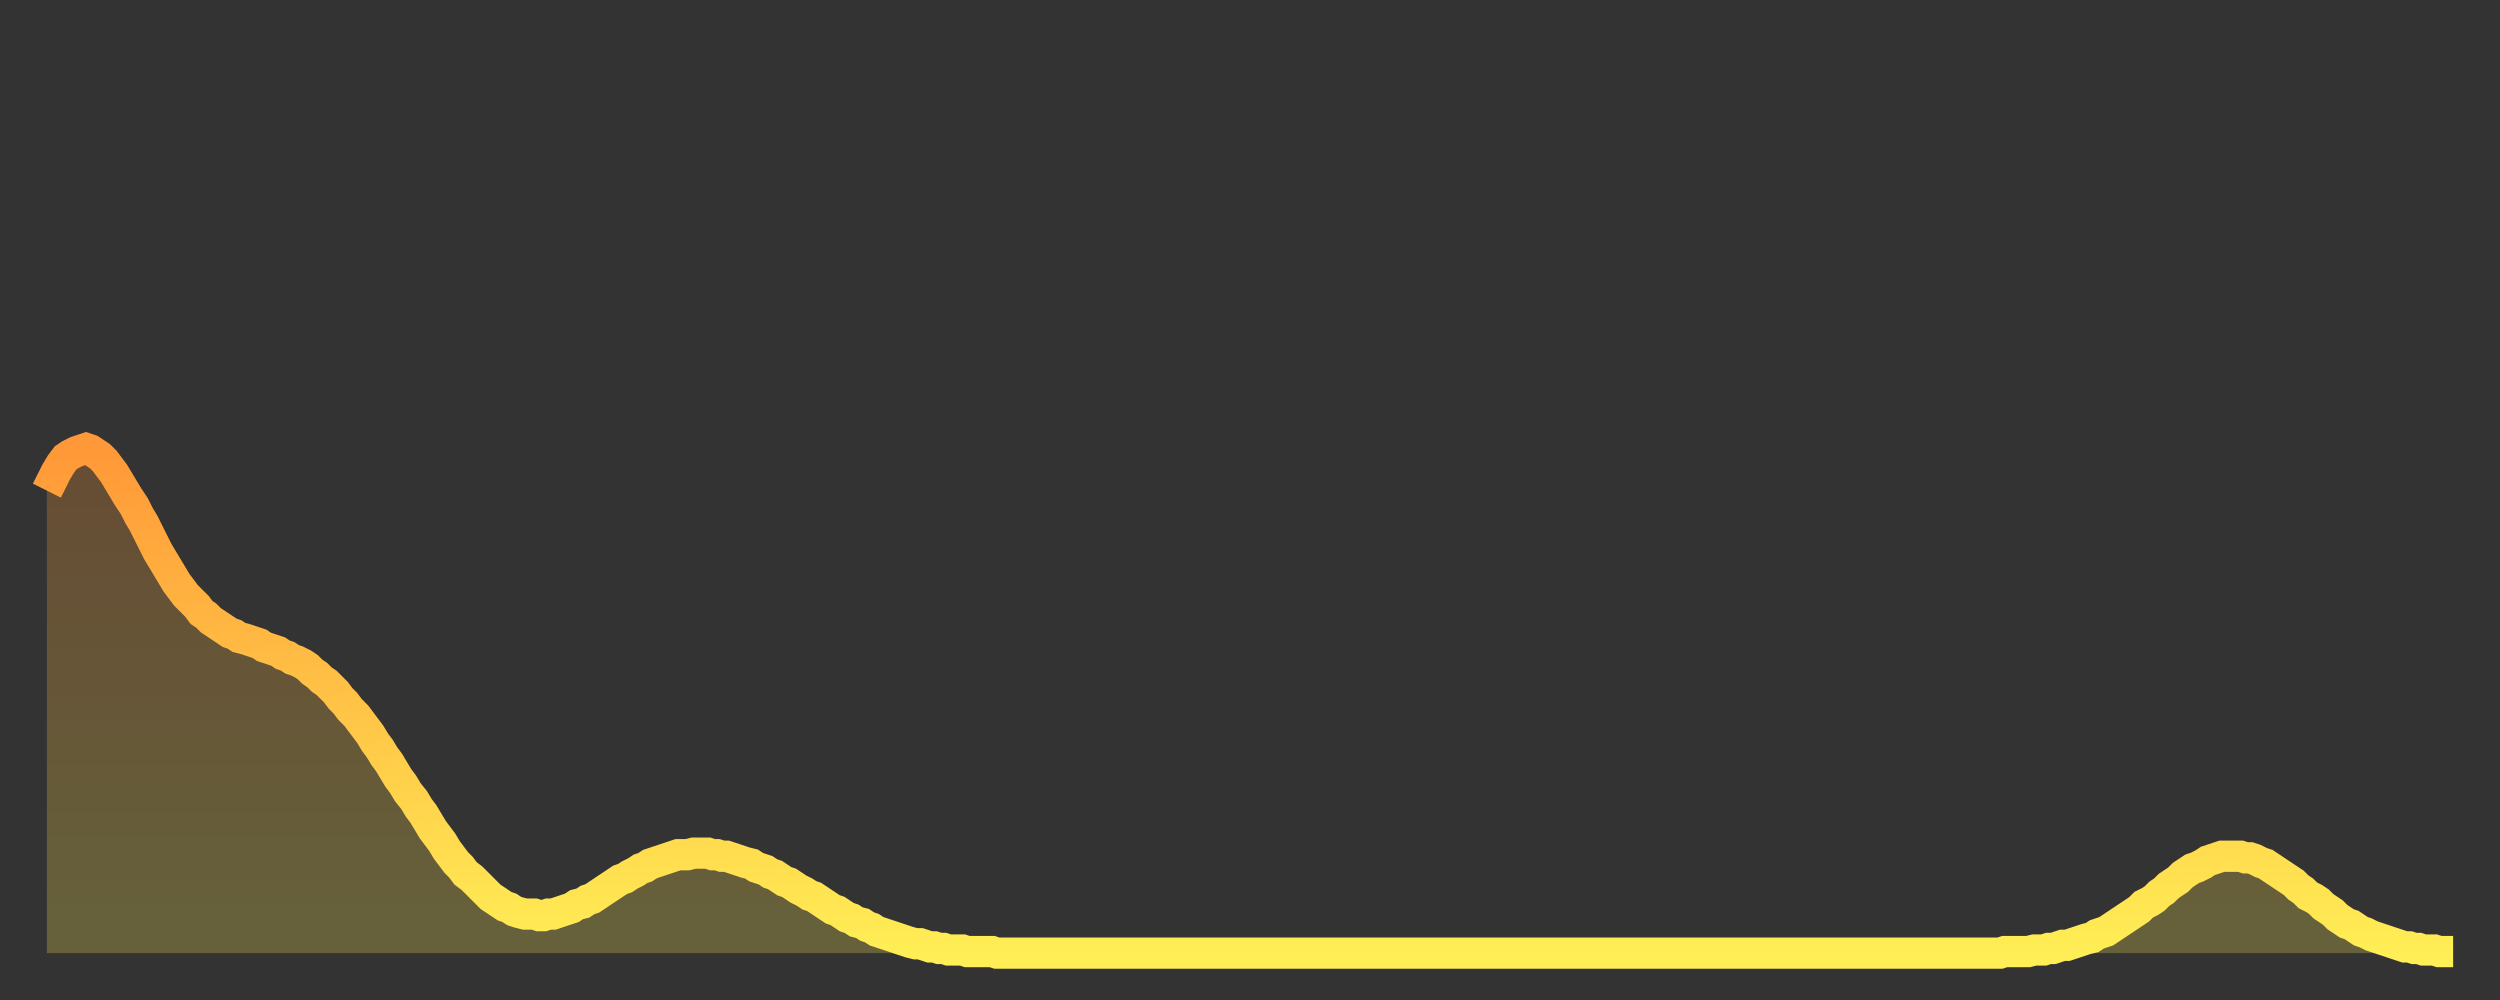 <?xml version="1.0" encoding="utf-8" ?>
<svg baseProfile="full" height="64" version="1.1" width="160" xmlns="http://www.w3.org/2000/svg" xmlns:ev="http://www.w3.org/2001/xml-events" xmlns:xlink="http://www.w3.org/1999/xlink"><rect width="100%" height="100%" fill="#333333" stroke="none"/><defs><linearGradient id="id2189932" x1="0" x2="0" y1="0" y2="1"><stop offset="0%" stop-color="#ff9838" /><stop offset="50%" stop-color="#ffc346" /><stop offset="100%" stop-color="#ffee55" /></linearGradient></defs><g transform="translate(3,3)"><g><path d="M 0.0 28.4 0.3 27.8 0.6 27.2 0.9 26.7 1.2 26.3 1.5 26.1 1.9 25.9 2.2 25.8 2.5 25.7 2.8 25.8 3.1 26.0 3.4 26.2 3.7 26.5 4.0 26.9 4.3 27.3 4.6 27.8 4.9 28.3 5.2 28.8 5.6 29.4 5.9 30.0 6.2 30.5 6.5 31.1 6.8 31.7 7.1 32.3 7.4 32.8 7.7 33.3 8.0 33.8 8.3 34.3 8.6 34.7 8.9 35.1 9.3 35.5 9.6 35.8 9.9 36.2 10.2 36.4 10.5 36.7 10.8 36.9 11.1 37.1 11.4 37.3 11.7 37.5 12.0 37.6 12.3 37.8 12.7 37.9 13.0 38.0 13.3 38.1 13.6 38.2 13.9 38.4 14.2 38.5 14.5 38.6 14.8 38.7 15.1 38.9 15.4 39.0 15.7 39.2 16.0 39.3 16.4 39.5 16.7 39.7 17.0 40.0 17.3 40.2 17.6 40.5 17.9 40.7 18.2 41.0 18.5 41.3 18.8 41.7 19.1 42.0 19.4 42.4 19.8 42.8 20.1 43.2 20.4 43.6 20.7 44.0 21.0 44.5 21.3 44.9 21.6 45.4 21.9 45.8 22.2 46.3 22.5 46.8 22.8 47.2 23.1 47.7 23.5 48.2 23.8 48.7 24.1 49.1 24.4 49.6 24.7 50.1 25.0 50.5 25.3 50.9 25.6 51.4 25.9 51.8 26.2 52.2 26.5 52.5 26.8 52.9 27.2 53.2 27.5 53.5 27.8 53.8 28.1 54.1 28.4 54.4 28.7 54.6 29.0 54.8 29.3 55.0 29.6 55.1 29.9 55.3 30.2 55.4 30.6 55.5 30.9 55.5 31.2 55.5 31.5 55.6 31.8 55.6 32.1 55.5 32.4 55.5 32.7 55.4 33.0 55.3 33.3 55.2 33.6 55.1 33.9 54.9 34.3 54.8 34.6 54.6 34.9 54.5 35.2 54.3 35.5 54.1 35.8 53.9 36.1 53.7 36.4 53.5 36.7 53.3 37.0 53.2 37.3 53.0 37.7 52.8 38.0 52.6 38.3 52.5 38.6 52.3 38.9 52.2 39.2 52.1 39.5 52.0 39.8 51.9 40.1 51.8 40.4 51.7 40.7 51.7 41.0 51.7 41.4 51.6 41.7 51.6 42.0 51.6 42.3 51.6 42.6 51.7 42.9 51.7 43.2 51.8 43.5 51.8 43.8 51.9 44.1 52.0 44.4 52.1 44.7 52.2 45.1 52.3 45.4 52.5 45.7 52.6 46.0 52.7 46.3 52.9 46.6 53.0 46.9 53.2 47.2 53.4 47.5 53.5 47.8 53.7 48.1 53.9 48.5 54.1 48.8 54.3 49.1 54.4 49.4 54.6 49.7 54.8 50.0 55.0 50.3 55.2 50.6 55.3 50.9 55.5 51.2 55.7 51.5 55.8 51.8 56.0 52.2 56.1 52.5 56.3 52.8 56.4 53.1 56.6 53.4 56.7 53.7 56.8 54.0 56.9 54.3 57.0 54.6 57.1 54.9 57.2 55.2 57.3 55.6 57.4 55.9 57.4 56.2 57.5 56.5 57.6 56.8 57.6 57.1 57.7 57.4 57.7 57.7 57.8 58.0 57.8 58.3 57.8 58.6 57.8 58.9 57.9 59.3 57.9 59.6 57.9 59.9 57.9 60.2 57.9 60.5 57.9 60.8 58.0 61.1 58.0 61.4 58.0 61.7 58.0 62.0 58.0 62.3 58.0 62.6 58.0 63.0 58.0 63.3 58.0 63.6 58.0 63.9 58.0 64.2 58.0 64.5 58.0 64.8 58.0 65.1 58.0 65.4 58.0 65.7 58.0 66.0 58.0 66.4 58.0 66.7 58.0 67.0 58.0 67.3 58.0 67.6 58.0 67.9 58.0 68.2 58.0 68.5 58.0 68.8 58.0 69.1 58.0 69.4 58.0 69.7 58.0 70.1 58.0 70.4 58.0 70.7 58.0 71.0 58.0 71.3 58.0 71.6 58.0 71.9 58.0 72.2 58.0 72.5 58.0 72.8 58.0 73.1 58.0 73.5 58.0 73.8 58.0 74.1 58.0 74.4 58.0 74.7 58.0 75.0 58.0 75.3 58.0 75.6 58.0 75.9 58.0 76.2 58.0 76.5 58.0 76.8 58.0 77.2 58.0 77.5 58.0 77.8 58.0 78.1 58.0 78.4 58.0 78.7 58.0 79.0 58.0 79.3 58.0 79.6 58.0 79.9 58.0 80.2 58.0 80.5 58.0 80.9 58.0 81.2 58.0 81.5 58.0 81.8 58.0 82.1 58.0 82.4 58.0 82.7 58.0 83.0 58.0 83.3 58.0 83.6 58.0 83.9 58.0 84.3 58.0 84.6 58.0 84.9 58.0 85.2 58.0 85.5 58.0 85.8 58.0 86.1 58.0 86.4 58.0 86.7 58.0 87.0 58.0 87.3 58.0 87.6 58.0 88.0 58.0 88.3 58.0 88.6 58.0 88.9 58.0 89.2 58.0 89.5 58.0 89.8 58.0 90.1 58.0 90.4 58.0 90.7 58.0 91.0 58.0 91.4 58.0 91.7 58.0 92.0 58.0 92.3 58.0 92.6 58.0 92.9 58.0 93.2 58.0 93.5 58.0 93.8 58.0 94.1 58.0 94.4 58.0 94.7 58.0 95.1 58.0 95.4 58.0 95.7 58.0 96.0 58.0 96.3 58.0 96.6 58.0 96.9 58.0 97.2 58.0 97.5 58.0 97.8 58.0 98.1 58.0 98.4 58.0 98.8 58.0 99.1 58.0 99.4 58.0 99.7 58.0 100.0 58.0 100.3 58.0 100.6 58.0 100.9 58.0 101.2 58.0 101.5 58.0 101.8 58.0 102.2 58.0 102.5 58.0 102.8 58.0 103.1 58.0 103.4 58.0 103.7 58.0 104.0 58.0 104.3 58.0 104.6 58.0 104.9 58.0 105.2 58.0 105.5 58.0 105.9 58.0 106.2 58.0 106.5 58.0 106.8 58.0 107.1 58.0 107.4 58.0 107.7 58.0 108.0 58.0 108.3 58.0 108.6 58.0 108.9 58.0 109.3 58.0 109.6 58.0 109.9 58.0 110.2 58.0 110.5 58.0 110.8 58.0 111.1 58.0 111.4 58.0 111.7 58.0 112.0 58.0 112.3 58.0 112.6 58.0 113.0 58.0 113.3 58.0 113.6 58.0 113.9 58.0 114.2 58.0 114.5 58.0 114.8 58.0 115.1 58.0 115.4 58.0 115.7 58.0 116.0 58.0 116.3 58.0 116.7 58.0 117.0 58.0 117.3 58.0 117.6 58.0 117.9 58.0 118.2 58.0 118.5 58.0 118.8 58.0 119.1 58.0 119.4 58.0 119.7 58.0 120.1 58.0 120.4 58.0 120.7 58.0 121.0 58.0 121.3 58.0 121.6 58.0 121.9 58.0 122.2 58.0 122.5 58.0 122.8 58.0 123.1 58.0 123.4 58.0 123.8 58.0 124.1 58.0 124.4 58.0 124.7 58.0 125.0 58.0 125.3 57.9 125.6 57.9 125.9 57.9 126.2 57.9 126.5 57.9 126.8 57.9 127.2 57.8 127.5 57.8 127.8 57.8 128.1 57.7 128.4 57.7 128.7 57.6 129.0 57.5 129.3 57.5 129.6 57.4 129.9 57.3 130.2 57.2 130.5 57.1 130.9 57.0 131.2 56.8 131.5 56.7 131.8 56.6 132.1 56.4 132.4 56.2 132.7 56.0 133.0 55.8 133.3 55.6 133.6 55.4 133.9 55.2 134.2 54.9 134.6 54.7 134.9 54.5 135.2 54.2 135.5 54.0 135.8 53.7 136.1 53.5 136.4 53.3 136.7 53.0 137.0 52.8 137.3 52.6 137.6 52.5 138.0 52.3 138.3 52.1 138.6 52.0 138.9 51.9 139.2 51.8 139.5 51.8 139.8 51.8 140.1 51.8 140.4 51.8 140.7 51.9 141.0 51.9 141.3 52.0 141.7 52.2 142.0 52.3 142.3 52.5 142.6 52.7 142.9 52.9 143.2 53.1 143.5 53.3 143.8 53.5 144.1 53.8 144.4 54.0 144.7 54.3 145.1 54.5 145.4 54.7 145.7 55.0 146.0 55.2 146.3 55.4 146.6 55.7 146.9 55.9 147.2 56.1 147.5 56.2 147.8 56.4 148.1 56.6 148.4 56.7 148.8 56.9 149.1 57.0 149.4 57.1 149.7 57.2 150.0 57.3 150.3 57.4 150.6 57.5 150.9 57.6 151.2 57.6 151.5 57.7 151.8 57.7 152.1 57.8 152.5 57.8 152.8 57.8 153.1 57.9 153.4 57.9 153.7 57.9 154.0 57.9" fill="none" id="graph-curve" opacity="1" stroke="url(#id2189932)" stroke-width="2" /><path d="M 0 58 L 0.0 28.4 0.3 27.8 0.6 27.2 0.9 26.7 1.2 26.3 1.5 26.1 1.9 25.9 2.2 25.8 2.5 25.7 2.8 25.8 3.1 26.0 3.4 26.2 3.7 26.5 4.0 26.9 4.3 27.3 4.6 27.8 4.9 28.3 5.2 28.8 5.6 29.4 5.9 30.0 6.2 30.5 6.5 31.1 6.8 31.7 7.1 32.3 7.4 32.8 7.7 33.3 8.0 33.8 8.3 34.3 8.6 34.7 8.9 35.1 9.3 35.5 9.6 35.8 9.9 36.2 10.2 36.4 10.5 36.7 10.8 36.9 11.1 37.1 11.4 37.3 11.7 37.5 12.0 37.6 12.3 37.8 12.7 37.9 13.0 38.0 13.3 38.1 13.6 38.2 13.9 38.4 14.2 38.5 14.5 38.6 14.8 38.7 15.1 38.9 15.4 39.0 15.7 39.2 16.0 39.3 16.4 39.5 16.7 39.7 17.0 40.0 17.3 40.2 17.6 40.5 17.9 40.7 18.2 41.0 18.5 41.3 18.8 41.7 19.1 42.0 19.4 42.4 19.8 42.8 20.1 43.2 20.4 43.6 20.7 44.0 21.0 44.5 21.3 44.9 21.6 45.4 21.9 45.8 22.2 46.3 22.5 46.8 22.8 47.2 23.1 47.7 23.5 48.2 23.8 48.7 24.1 49.1 24.4 49.6 24.7 50.1 25.0 50.5 25.3 50.9 25.6 51.4 25.9 51.8 26.2 52.2 26.5 52.5 26.8 52.9 27.2 53.2 27.5 53.5 27.8 53.8 28.1 54.1 28.4 54.4 28.7 54.6 29.0 54.8 29.3 55.0 29.6 55.1 29.9 55.3 30.2 55.4 30.6 55.5 30.9 55.5 31.2 55.5 31.5 55.6 31.8 55.6 32.1 55.5 32.4 55.5 32.7 55.4 33.0 55.3 33.3 55.2 33.6 55.1 33.9 54.9 34.3 54.8 34.6 54.6 34.9 54.5 35.2 54.3 35.5 54.1 35.8 53.9 36.1 53.7 36.4 53.5 36.7 53.3 37.0 53.2 37.3 53.0 37.7 52.8 38.0 52.6 38.3 52.5 38.6 52.3 38.9 52.2 39.2 52.1 39.5 52.0 39.8 51.9 40.1 51.8 40.4 51.7 40.7 51.7 41.0 51.7 41.4 51.6 41.7 51.6 42.0 51.6 42.3 51.6 42.6 51.7 42.9 51.7 43.2 51.8 43.5 51.8 43.8 51.9 44.1 52.0 44.4 52.1 44.7 52.2 45.1 52.3 45.4 52.5 45.7 52.6 46.0 52.7 46.3 52.9 46.6 53.0 46.9 53.2 47.2 53.4 47.5 53.5 47.8 53.7 48.1 53.9 48.5 54.1 48.8 54.3 49.1 54.4 49.4 54.6 49.7 54.8 50.0 55.0 50.3 55.2 50.6 55.3 50.9 55.5 51.2 55.7 51.5 55.8 51.8 56.0 52.2 56.1 52.5 56.3 52.8 56.4 53.1 56.6 53.4 56.7 53.7 56.8 54.0 56.9 54.3 57.0 54.6 57.1 54.9 57.2 55.2 57.3 55.6 57.4 55.9 57.4 56.2 57.5 56.5 57.6 56.8 57.6 57.1 57.7 57.4 57.7 57.7 57.8 58.0 57.8 58.3 57.8 58.6 57.8 58.9 57.9 59.3 57.9 59.6 57.9 59.9 57.9 60.2 57.9 60.5 57.9 60.8 58.0 61.1 58.0 61.4 58.0 61.7 58.0 62.0 58.0 62.3 58.0 62.6 58.0 63.0 58.0 63.3 58.0 63.6 58.0 63.9 58.0 64.2 58.0 64.5 58.0 64.8 58.0 65.1 58.0 65.4 58.0 65.7 58.0 66.0 58.0 66.4 58.0 66.7 58.0 67.0 58.0 67.3 58.0 67.6 58.0 67.9 58.0 68.2 58.0 68.5 58.0 68.8 58.0 69.1 58.0 69.4 58.0 69.7 58.0 70.1 58.0 70.4 58.0 70.7 58.0 71.0 58.0 71.3 58.0 71.6 58.0 71.9 58.0 72.2 58.0 72.5 58.0 72.8 58.0 73.1 58.0 73.5 58.0 73.8 58.0 74.1 58.0 74.4 58.0 74.7 58.0 75.0 58.0 75.3 58.0 75.6 58.0 75.9 58.0 76.2 58.0 76.5 58.0 76.8 58.0 77.2 58.0 77.5 58.0 77.8 58.0 78.1 58.0 78.4 58.0 78.7 58.0 79.0 58.0 79.3 58.0 79.6 58.0 79.9 58.0 80.2 58.0 80.5 58.0 80.9 58.0 81.2 58.0 81.5 58.0 81.8 58.0 82.1 58.0 82.4 58.0 82.7 58.0 83.0 58.0 83.3 58.0 83.6 58.0 83.9 58.0 84.3 58.0 84.6 58.0 84.9 58.0 85.2 58.0 85.5 58.0 85.8 58.0 86.1 58.0 86.4 58.0 86.7 58.0 87.0 58.0 87.3 58.0 87.6 58.0 88.0 58.0 88.3 58.0 88.6 58.0 88.9 58.0 89.2 58.0 89.5 58.0 89.8 58.0 90.1 58.0 90.4 58.0 90.7 58.0 91.0 58.0 91.4 58.0 91.7 58.0 92.0 58.0 92.3 58.0 92.6 58.0 92.9 58.0 93.2 58.0 93.5 58.0 93.8 58.0 94.1 58.0 94.4 58.0 94.7 58.0 95.1 58.0 95.4 58.0 95.7 58.0 96.0 58.0 96.3 58.0 96.6 58.0 96.9 58.0 97.2 58.0 97.5 58.0 97.8 58.0 98.1 58.0 98.4 58.0 98.8 58.0 99.1 58.0 99.4 58.0 99.7 58.0 100.0 58.0 100.3 58.0 100.6 58.0 100.9 58.0 101.2 58.0 101.5 58.0 101.8 58.0 102.2 58.0 102.5 58.0 102.8 58.0 103.1 58.0 103.4 58.0 103.7 58.0 104.0 58.0 104.3 58.0 104.6 58.0 104.9 58.0 105.2 58.0 105.5 58.0 105.9 58.0 106.2 58.0 106.5 58.0 106.8 58.0 107.1 58.0 107.4 58.0 107.7 58.0 108.0 58.0 108.3 58.0 108.6 58.0 108.9 58.0 109.3 58.0 109.6 58.0 109.9 58.0 110.2 58.0 110.5 58.0 110.8 58.0 111.1 58.0 111.4 58.0 111.7 58.0 112.0 58.0 112.3 58.0 112.6 58.0 113.0 58.0 113.3 58.0 113.6 58.0 113.9 58.0 114.2 58.0 114.5 58.0 114.8 58.0 115.1 58.0 115.4 58.0 115.7 58.0 116.0 58.0 116.3 58.0 116.7 58.0 117.0 58.0 117.3 58.0 117.6 58.0 117.9 58.0 118.2 58.0 118.5 58.0 118.8 58.0 119.1 58.0 119.4 58.0 119.7 58.0 120.1 58.0 120.4 58.0 120.7 58.0 121.0 58.0 121.3 58.0 121.6 58.0 121.9 58.0 122.2 58.0 122.5 58.0 122.8 58.0 123.1 58.0 123.4 58.0 123.8 58.0 124.1 58.0 124.4 58.0 124.7 58.0 125.0 58.0 125.3 57.9 125.6 57.9 125.9 57.9 126.2 57.9 126.5 57.9 126.8 57.9 127.2 57.8 127.5 57.8 127.8 57.8 128.1 57.7 128.4 57.7 128.7 57.6 129.0 57.5 129.3 57.5 129.6 57.4 129.9 57.3 130.2 57.2 130.5 57.1 130.9 57.0 131.2 56.8 131.5 56.7 131.8 56.6 132.1 56.4 132.4 56.2 132.7 56.0 133.0 55.8 133.3 55.6 133.6 55.4 133.9 55.2 134.2 54.9 134.6 54.7 134.9 54.5 135.2 54.2 135.5 54.0 135.8 53.7 136.1 53.5 136.4 53.3 136.7 53.0 137.0 52.8 137.3 52.6 137.6 52.5 138.0 52.3 138.3 52.1 138.6 52.0 138.9 51.9 139.2 51.8 139.5 51.8 139.8 51.8 140.1 51.8 140.4 51.8 140.7 51.9 141.0 51.9 141.3 52.0 141.7 52.2 142.0 52.3 142.3 52.5 142.6 52.7 142.9 52.9 143.2 53.1 143.5 53.3 143.8 53.5 144.1 53.8 144.4 54.0 144.7 54.3 145.1 54.5 145.4 54.7 145.7 55.0 146.0 55.2 146.3 55.4 146.6 55.7 146.9 55.9 147.2 56.1 147.5 56.2 147.8 56.4 148.1 56.6 148.4 56.7 148.8 56.9 149.1 57.0 149.4 57.1 149.7 57.2 150.0 57.3 150.3 57.4 150.6 57.5 150.9 57.6 151.2 57.6 151.5 57.7 151.8 57.7 152.1 57.8 152.5 57.8 152.8 57.8 153.1 57.9 153.4 57.9 153.7 57.9 154.0 57.9 154 58" fill="url(#id2189932)" fill-opacity=".25" id="graph-shadow" /></g></g></svg>
